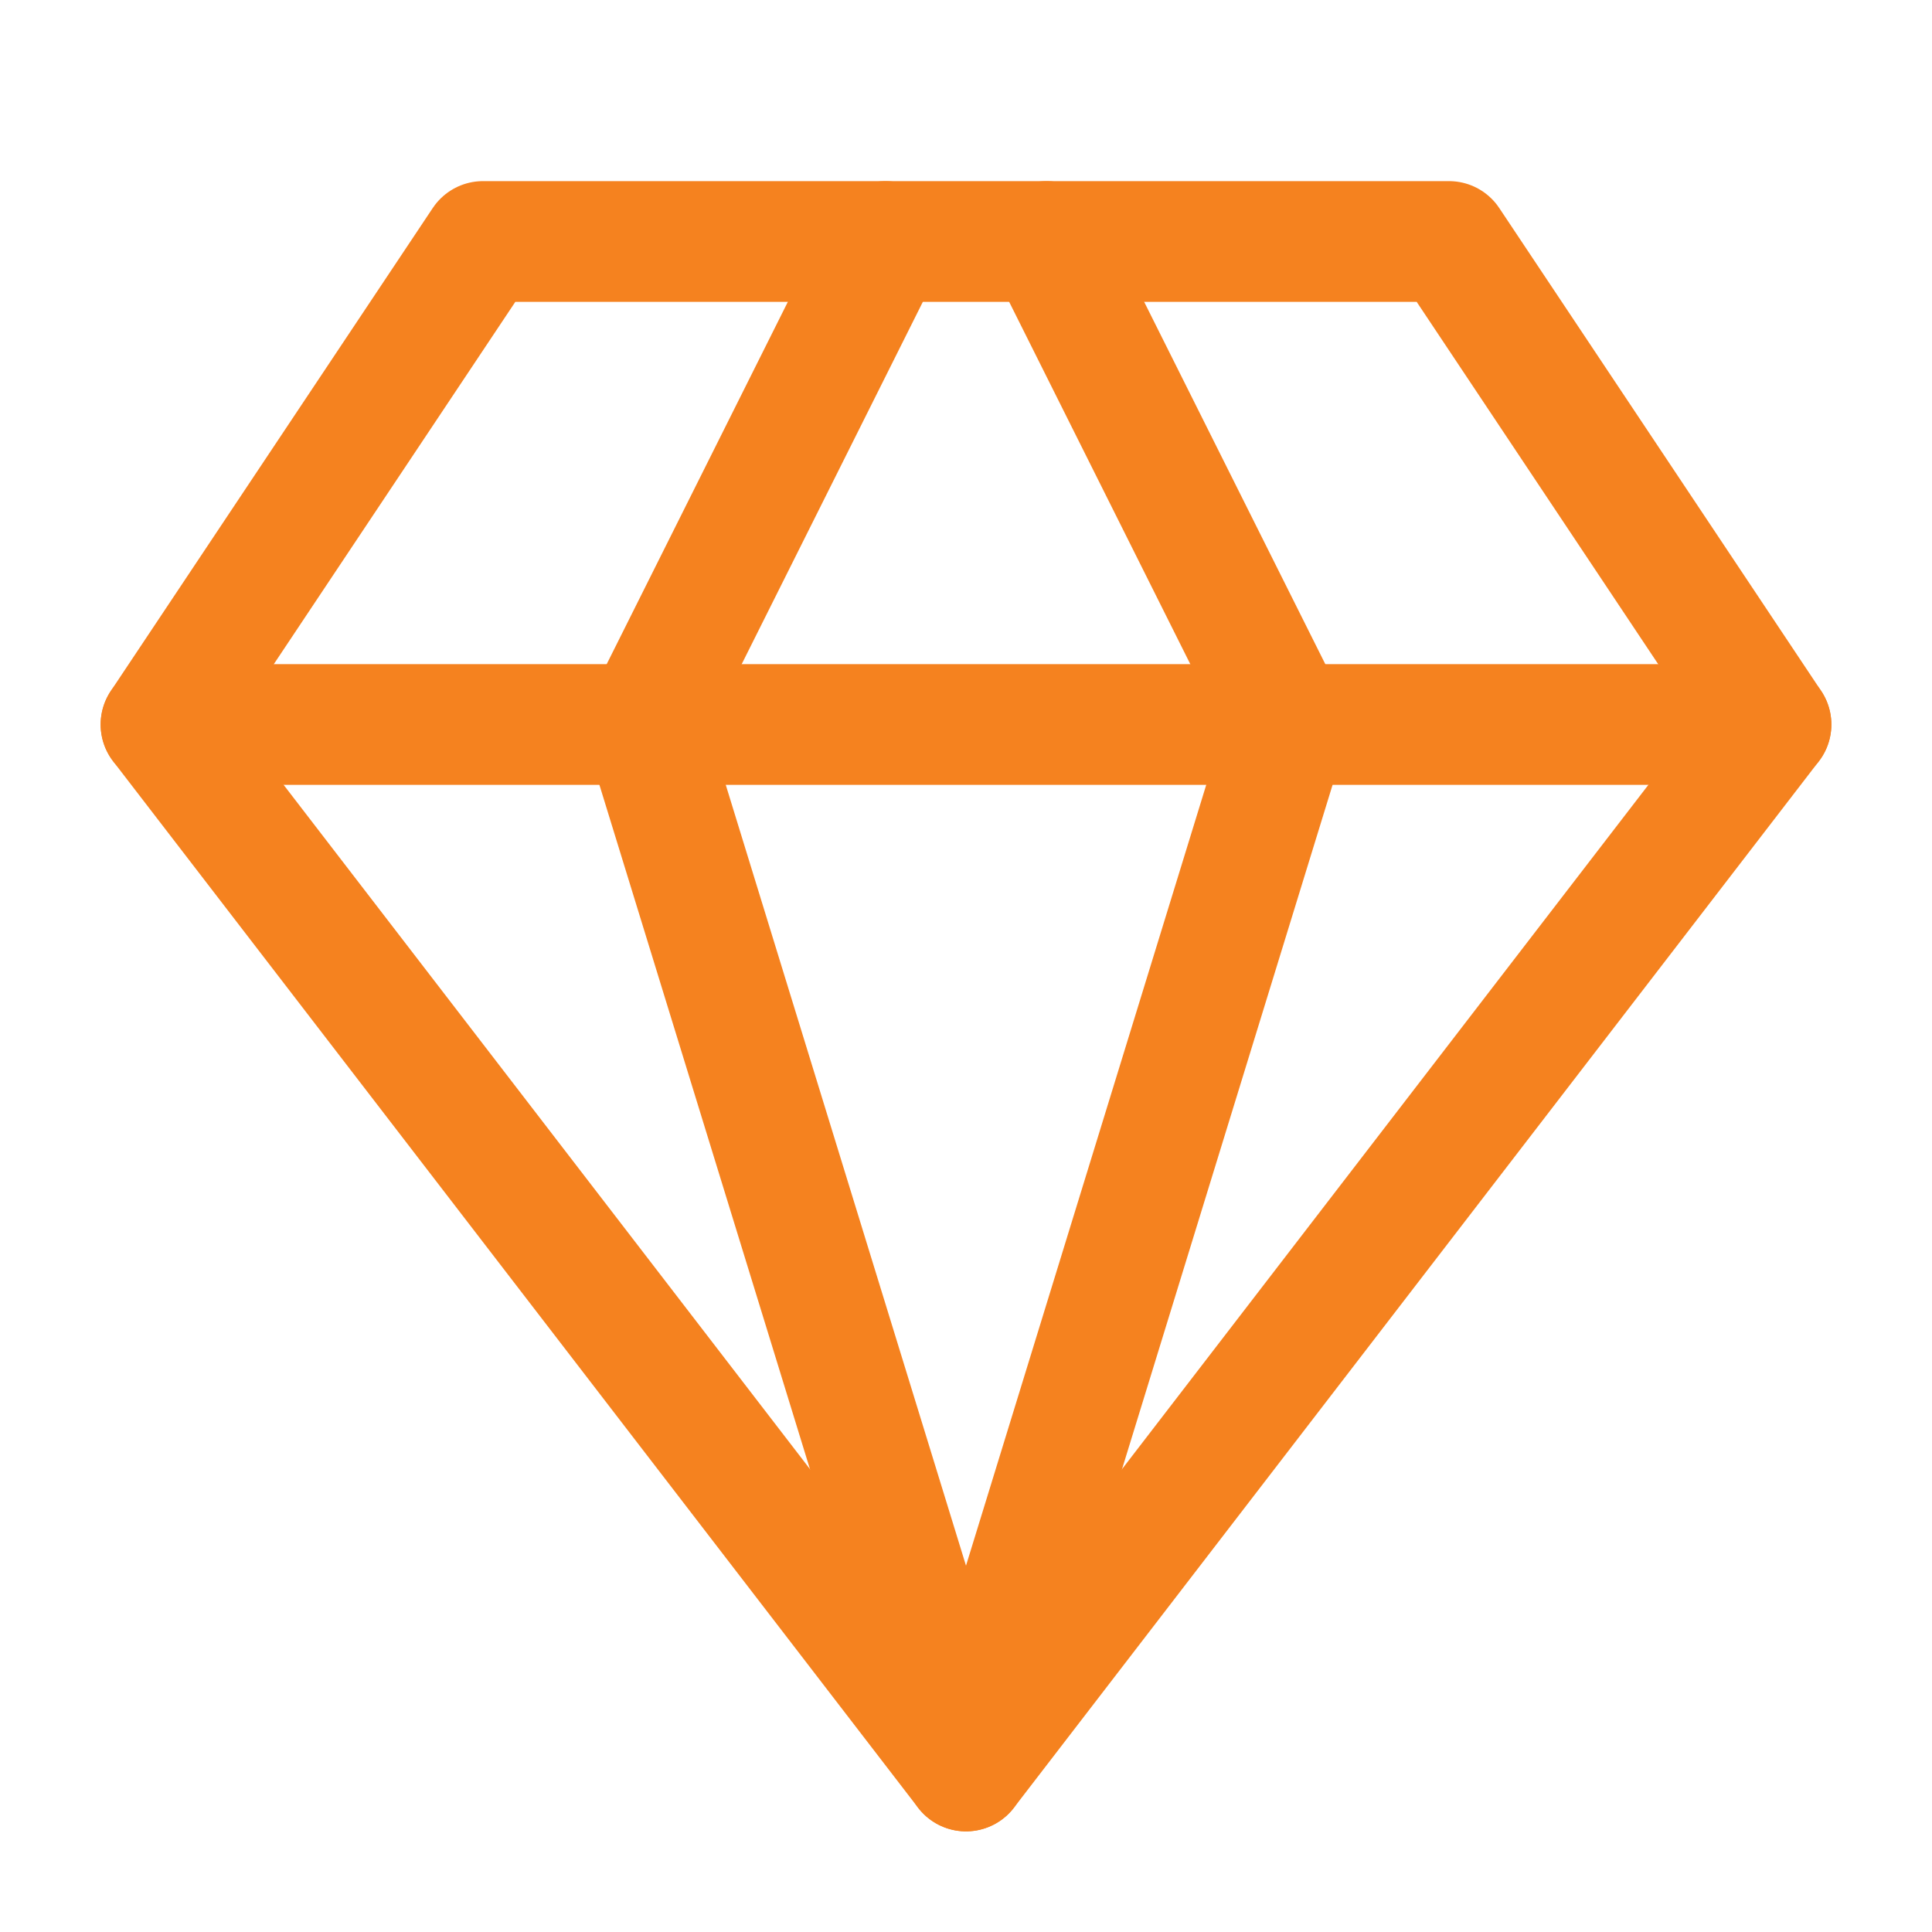 <svg width="32" height="32" viewBox="0 0 32 32" fill="none" xmlns="http://www.w3.org/2000/svg">
<path d="M8 4H24L29.333 12L16 29.333L2.667 12L8 4Z" stroke="#F5821F" stroke-width="2" stroke-linecap="round" stroke-linejoin="round"/>
<path d="M14.667 4L10.667 12L16 29.333L21.333 12L17.333 4" stroke="#F5821F" stroke-width="2" stroke-linecap="round" stroke-linejoin="round"/>
<path d="M2.667 12H29.333" stroke="#F5821F" stroke-width="2" stroke-linecap="round" stroke-linejoin="round"/>
</svg>
